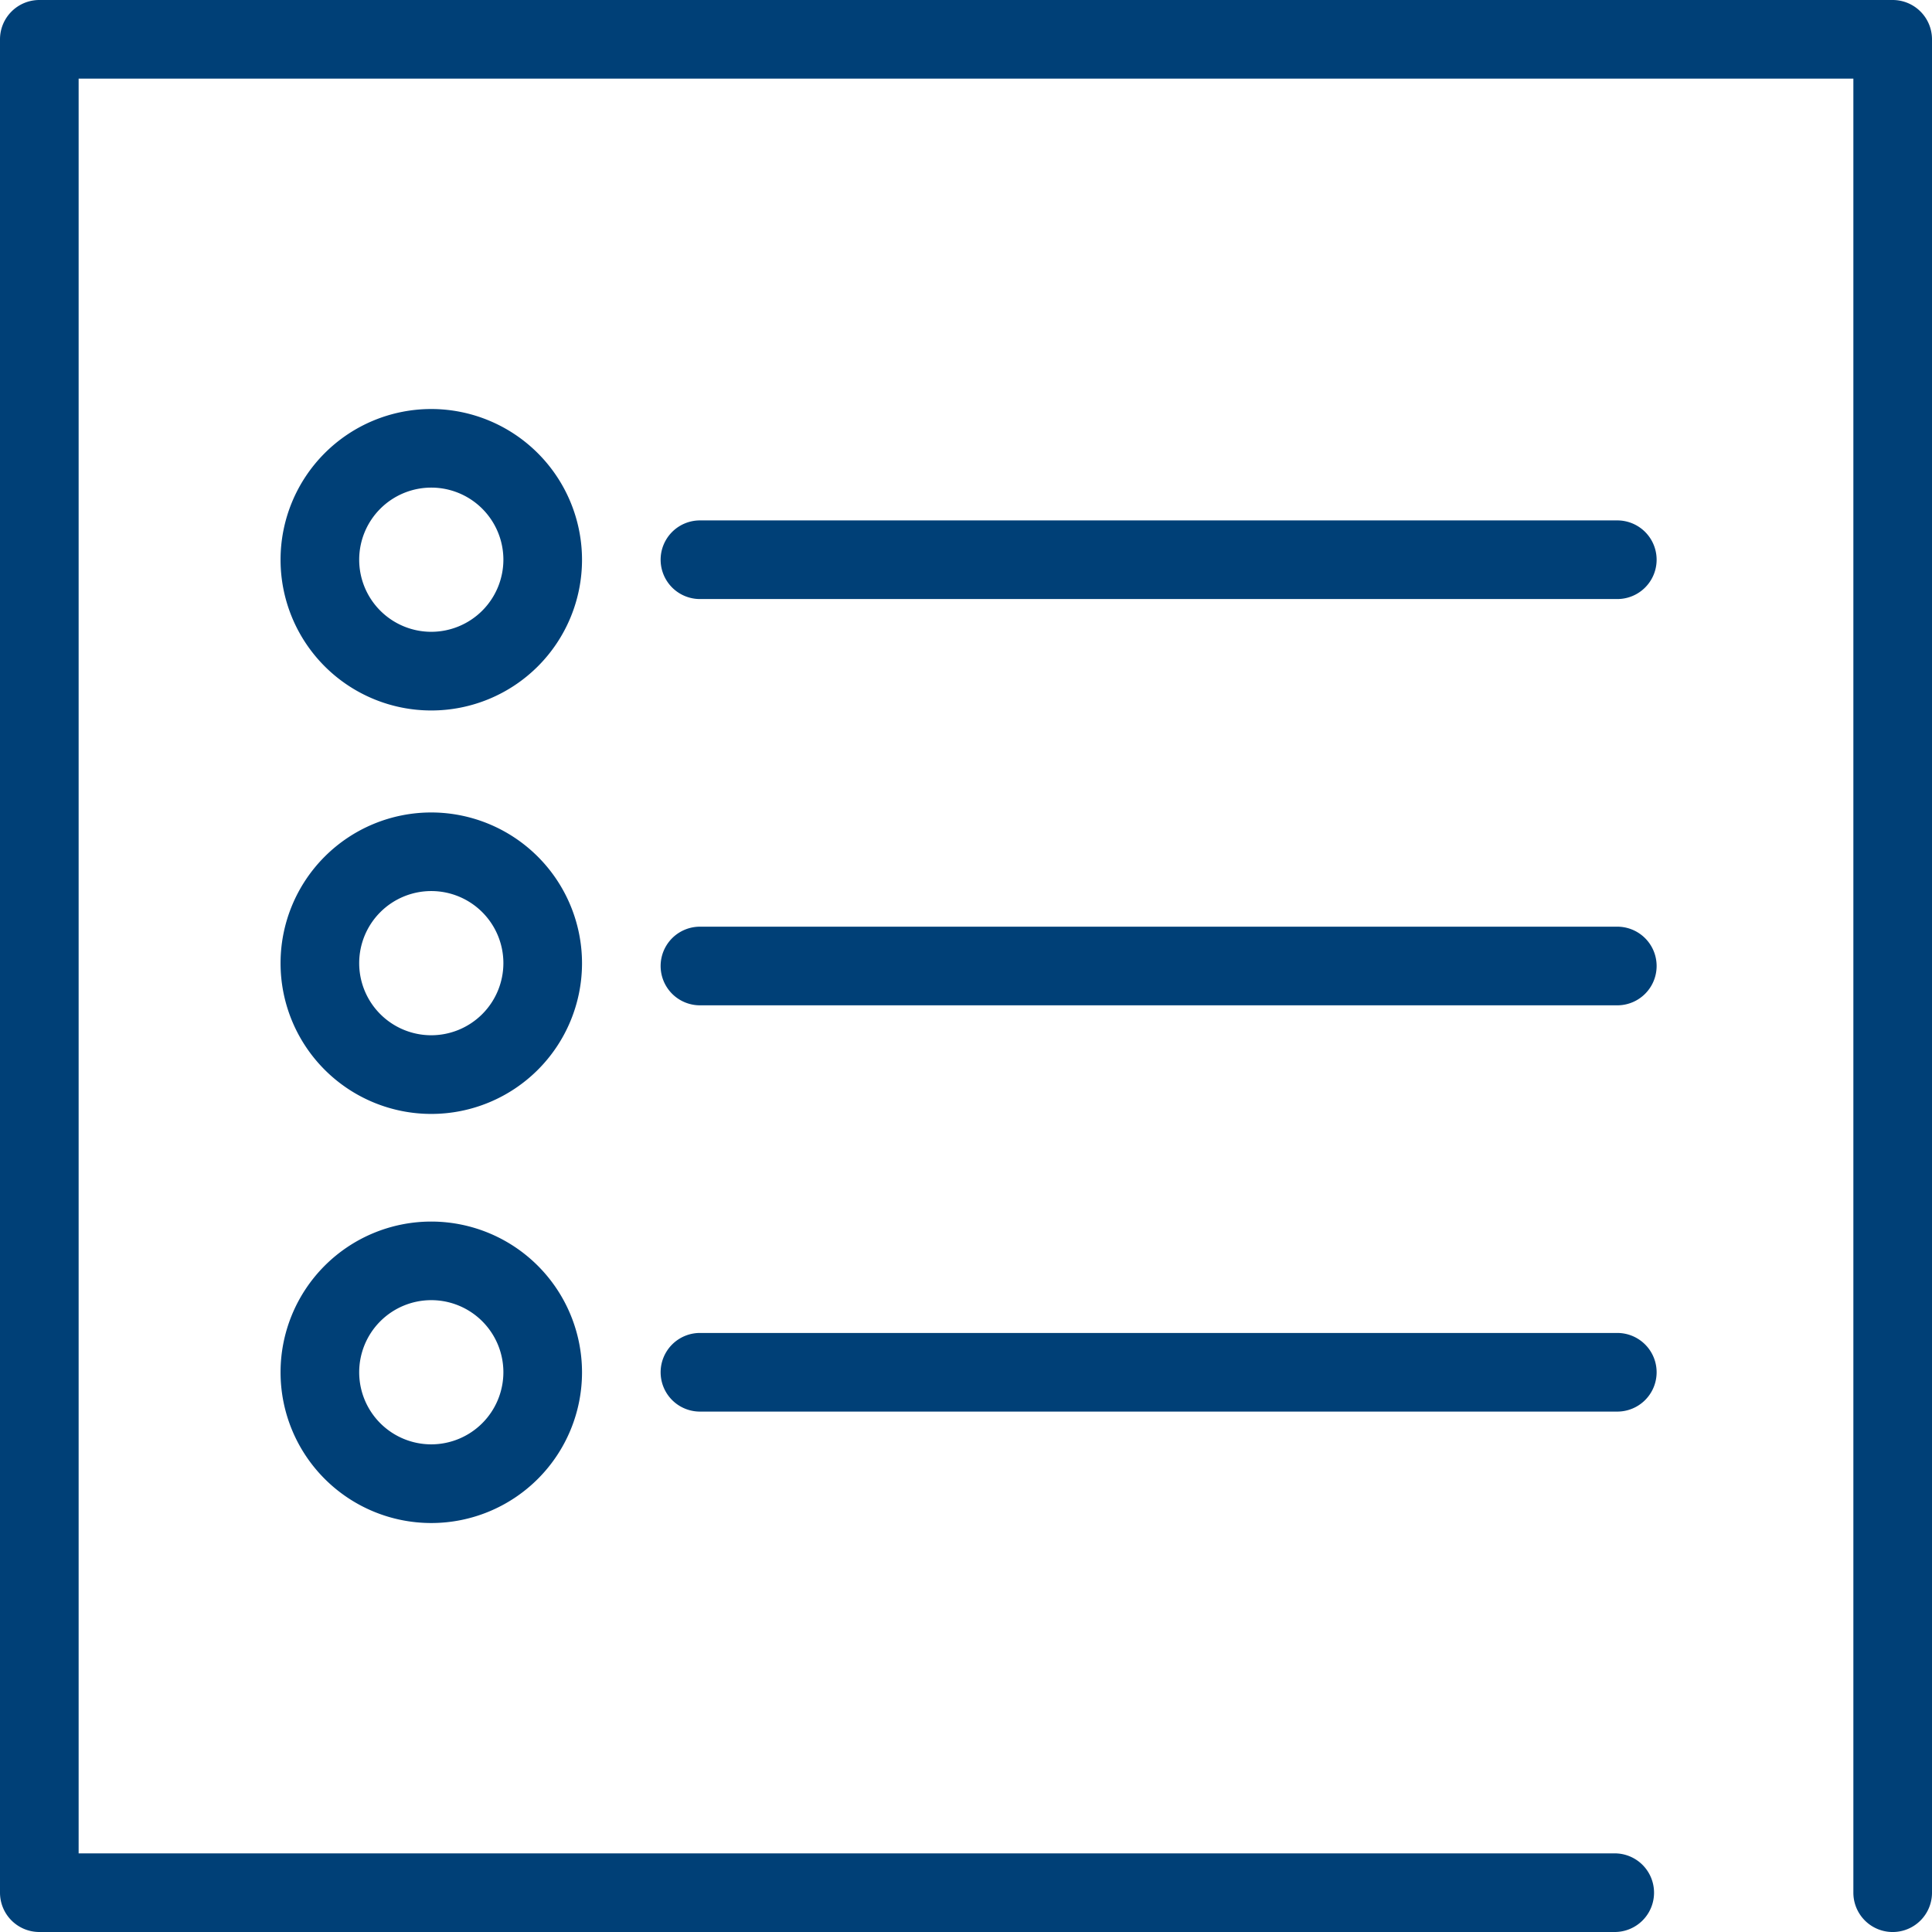 <svg id="list_1_" data-name="list (1)" xmlns="http://www.w3.org/2000/svg" width="47.887" height="47.887" viewBox="0 0 47.887 47.887">
  <path id="Path_12050" data-name="Path 12050" d="M46.913,0H.974A.975.975,0,0,0,0,.974V46.913a.975.975,0,0,0,.974.974H40.023a.974.974,0,0,0,0-1.949H1.949V1.949H45.938V46.913a.974.974,0,1,0,1.949,0V.974A.975.975,0,0,0,46.913,0Z" fill="#004077"/>
  <path id="Path_12051" data-name="Path 12051" d="M46.551,62.421a3.736,3.736,0,1,0,3.736,3.736A3.74,3.74,0,0,0,46.551,62.421Zm0,5.522a1.787,1.787,0,1,1,1.787-1.787A1.789,1.789,0,0,1,46.551,67.943Z" transform="translate(-35.861 -52.283)" fill="#004077"/>
  <path id="Path_12052" data-name="Path 12052" d="M124.528,79.421H101.79a.974.974,0,1,0,0,1.949h22.738a.974.974,0,0,0,0-1.949Z" transform="translate(-84.441 -66.522)" fill="#004077"/>
  <path id="Path_12054" data-name="Path 12054" d="M124.528,141.421H101.79a.974.974,0,1,0,0,1.949h22.738a.974.974,0,0,0,0-1.949Z" transform="translate(-84.441 -118.452)" fill="#004077"/>
  <path id="Path_12055" data-name="Path 12055" d="M46.551,186.421a3.736,3.736,0,1,0,3.736,3.736A3.74,3.74,0,0,0,46.551,186.421Zm0,5.522a1.787,1.787,0,1,1,1.787-1.787A1.789,1.789,0,0,1,46.551,191.943Z" transform="translate(-35.861 -156.143)" fill="#004077"/>
  <path id="Path_12056" data-name="Path 12056" d="M124.528,203.421H101.79a.974.974,0,1,0,0,1.949h22.738a.974.974,0,0,0,0-1.949Z" transform="translate(-84.441 -170.382)" fill="#004077"/>
  <path id="Path_12057" data-name="Path 12057" d="M46.551,62.421a3.736,3.736,0,1,0,3.736,3.736A3.74,3.74,0,0,0,46.551,62.421Zm0,5.522a1.787,1.787,0,1,1,1.787-1.787A1.789,1.789,0,0,1,46.551,67.943Z" transform="translate(-35.861 -42.283)" fill="#004077"/>
</svg>
